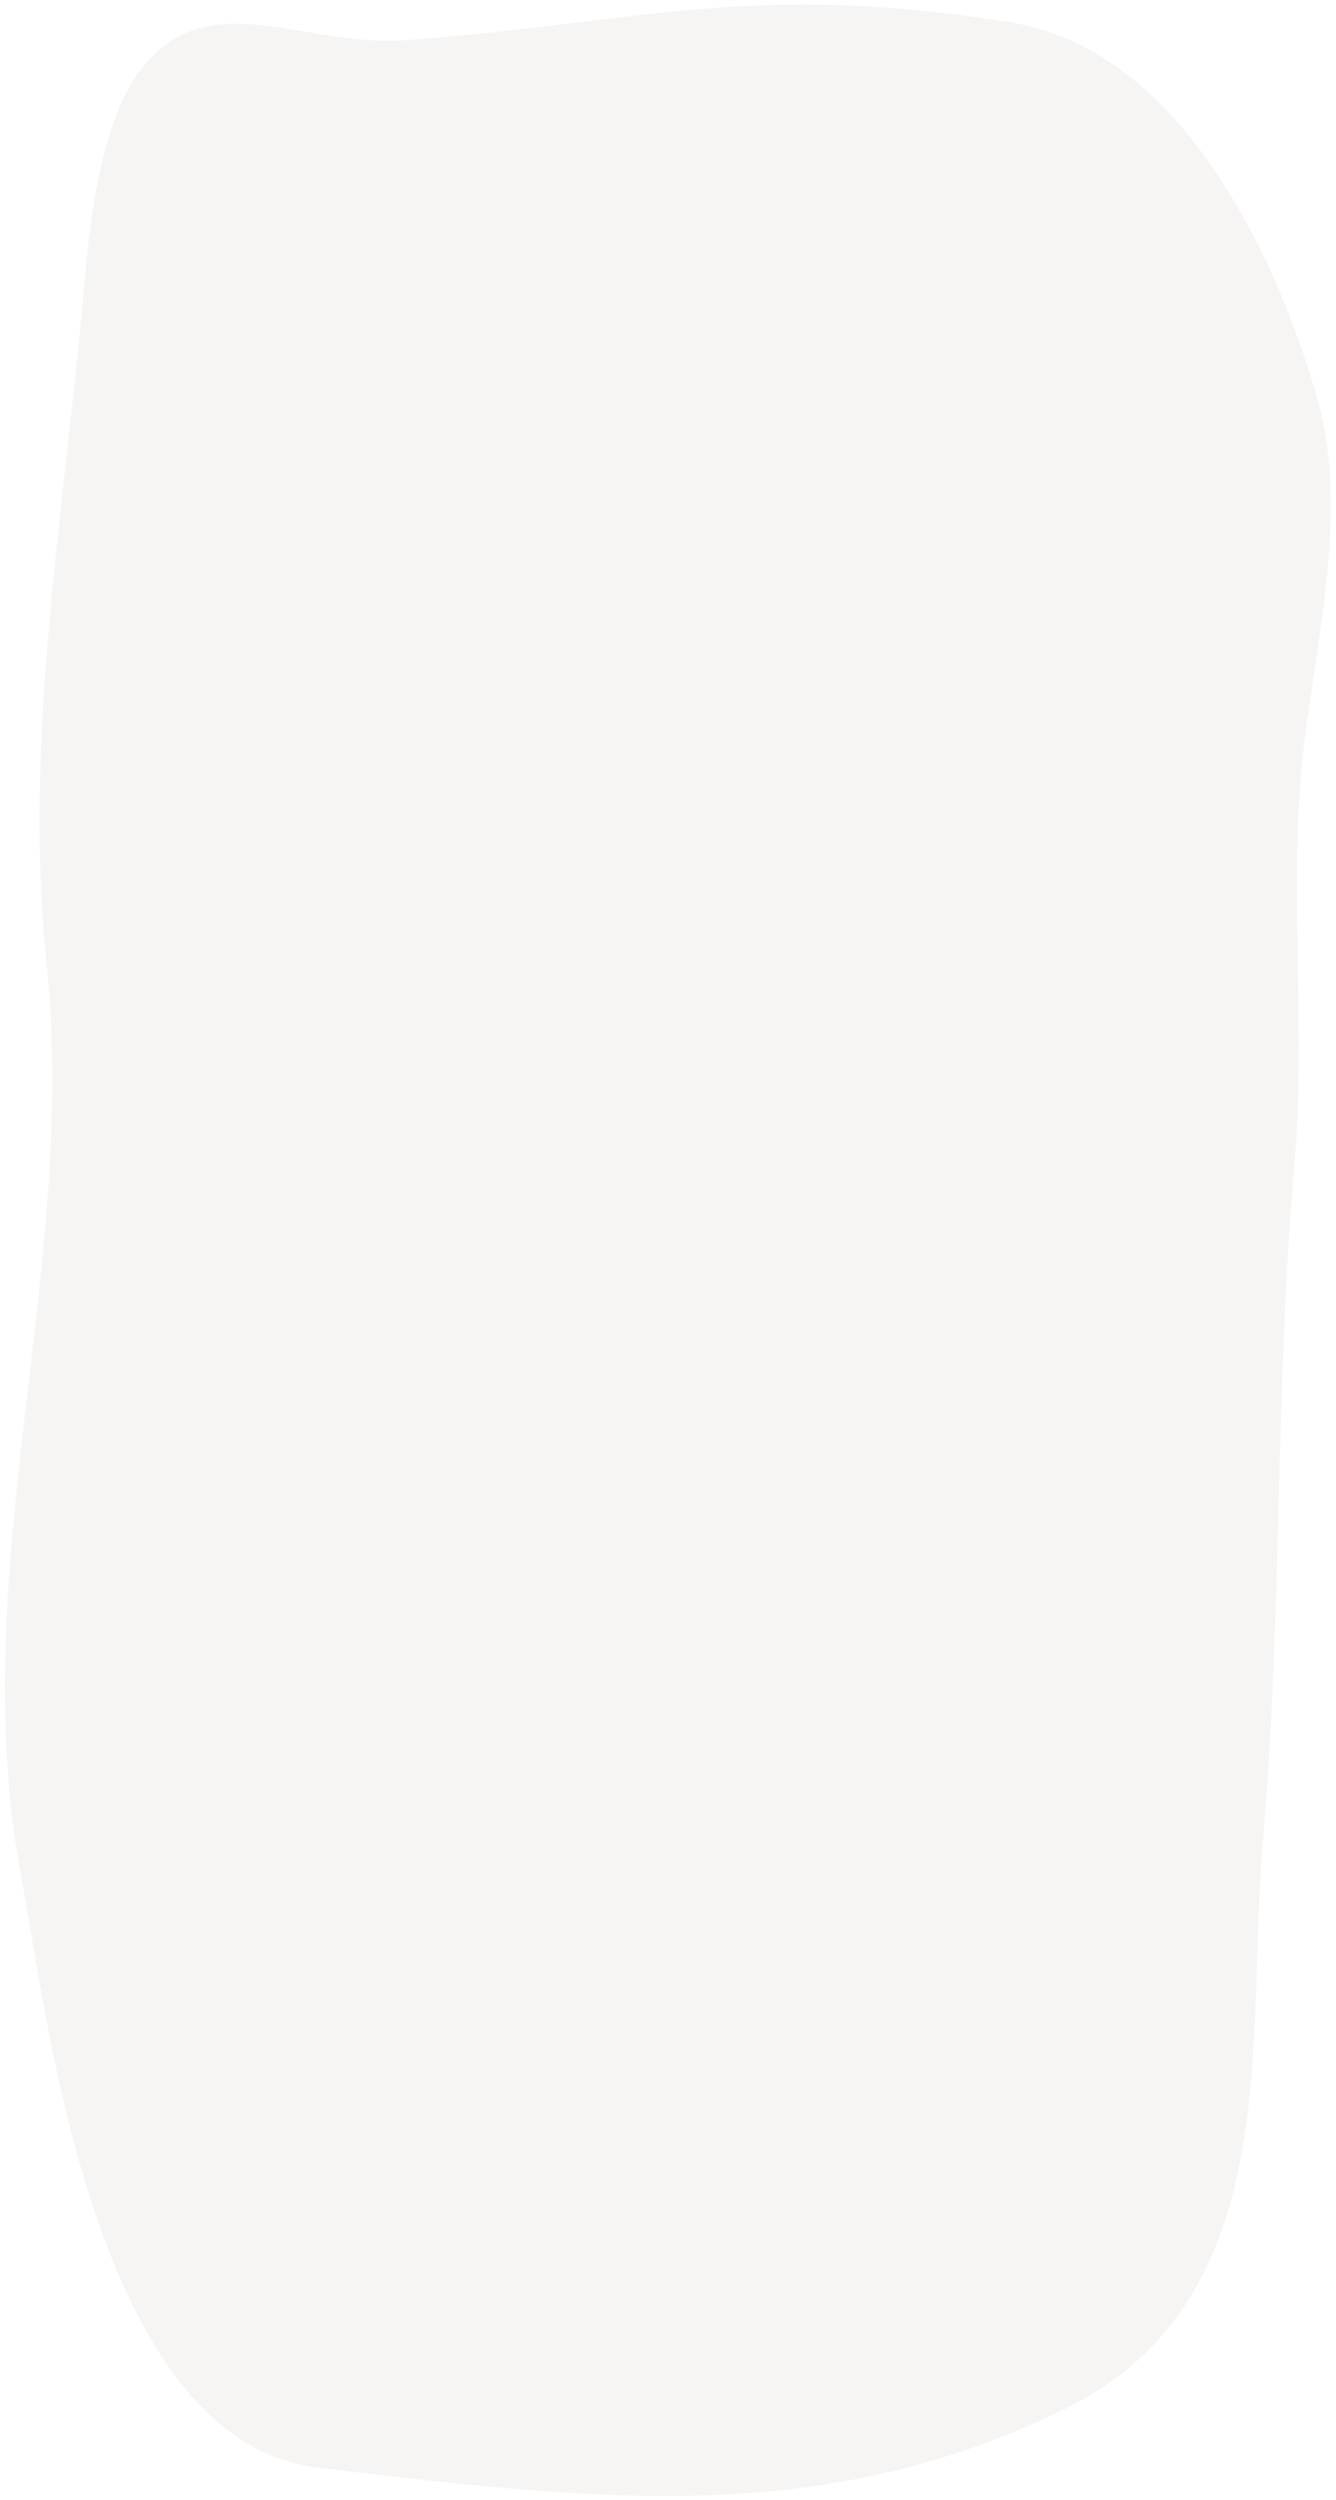 <svg width="209" height="391" viewBox="0 0 209 391" fill="none" xmlns="http://www.w3.org/2000/svg">
<path opacity="0.1" d="M158.096 3.5C117.581 -3.01 100.252 3.561 63.631 6.267C47.544 7.457 33.126 -2.384 22.61 10.115C15.787 18.223 14.059 34.549 13.178 44.634C10.136 79.578 3.599 115.349 7.28 150.635C12.289 198.62 -5.725 245.704 3.375 293.847C7.314 314.682 14.663 381.836 49.842 385.97L50.972 386.104C93.896 391.147 128.571 395.223 166.268 376.925C201.342 359.897 194.858 319.104 197.536 288.348C200.623 252.893 199.423 217.501 202.51 182.047C204.232 162.267 201.929 142.52 203.382 122.832C204.762 104.141 211.459 81.81 206.223 62.886C200.999 44.006 186.373 8.044 158.096 3.5Z" fill="#B09B8F"/>
</svg>
